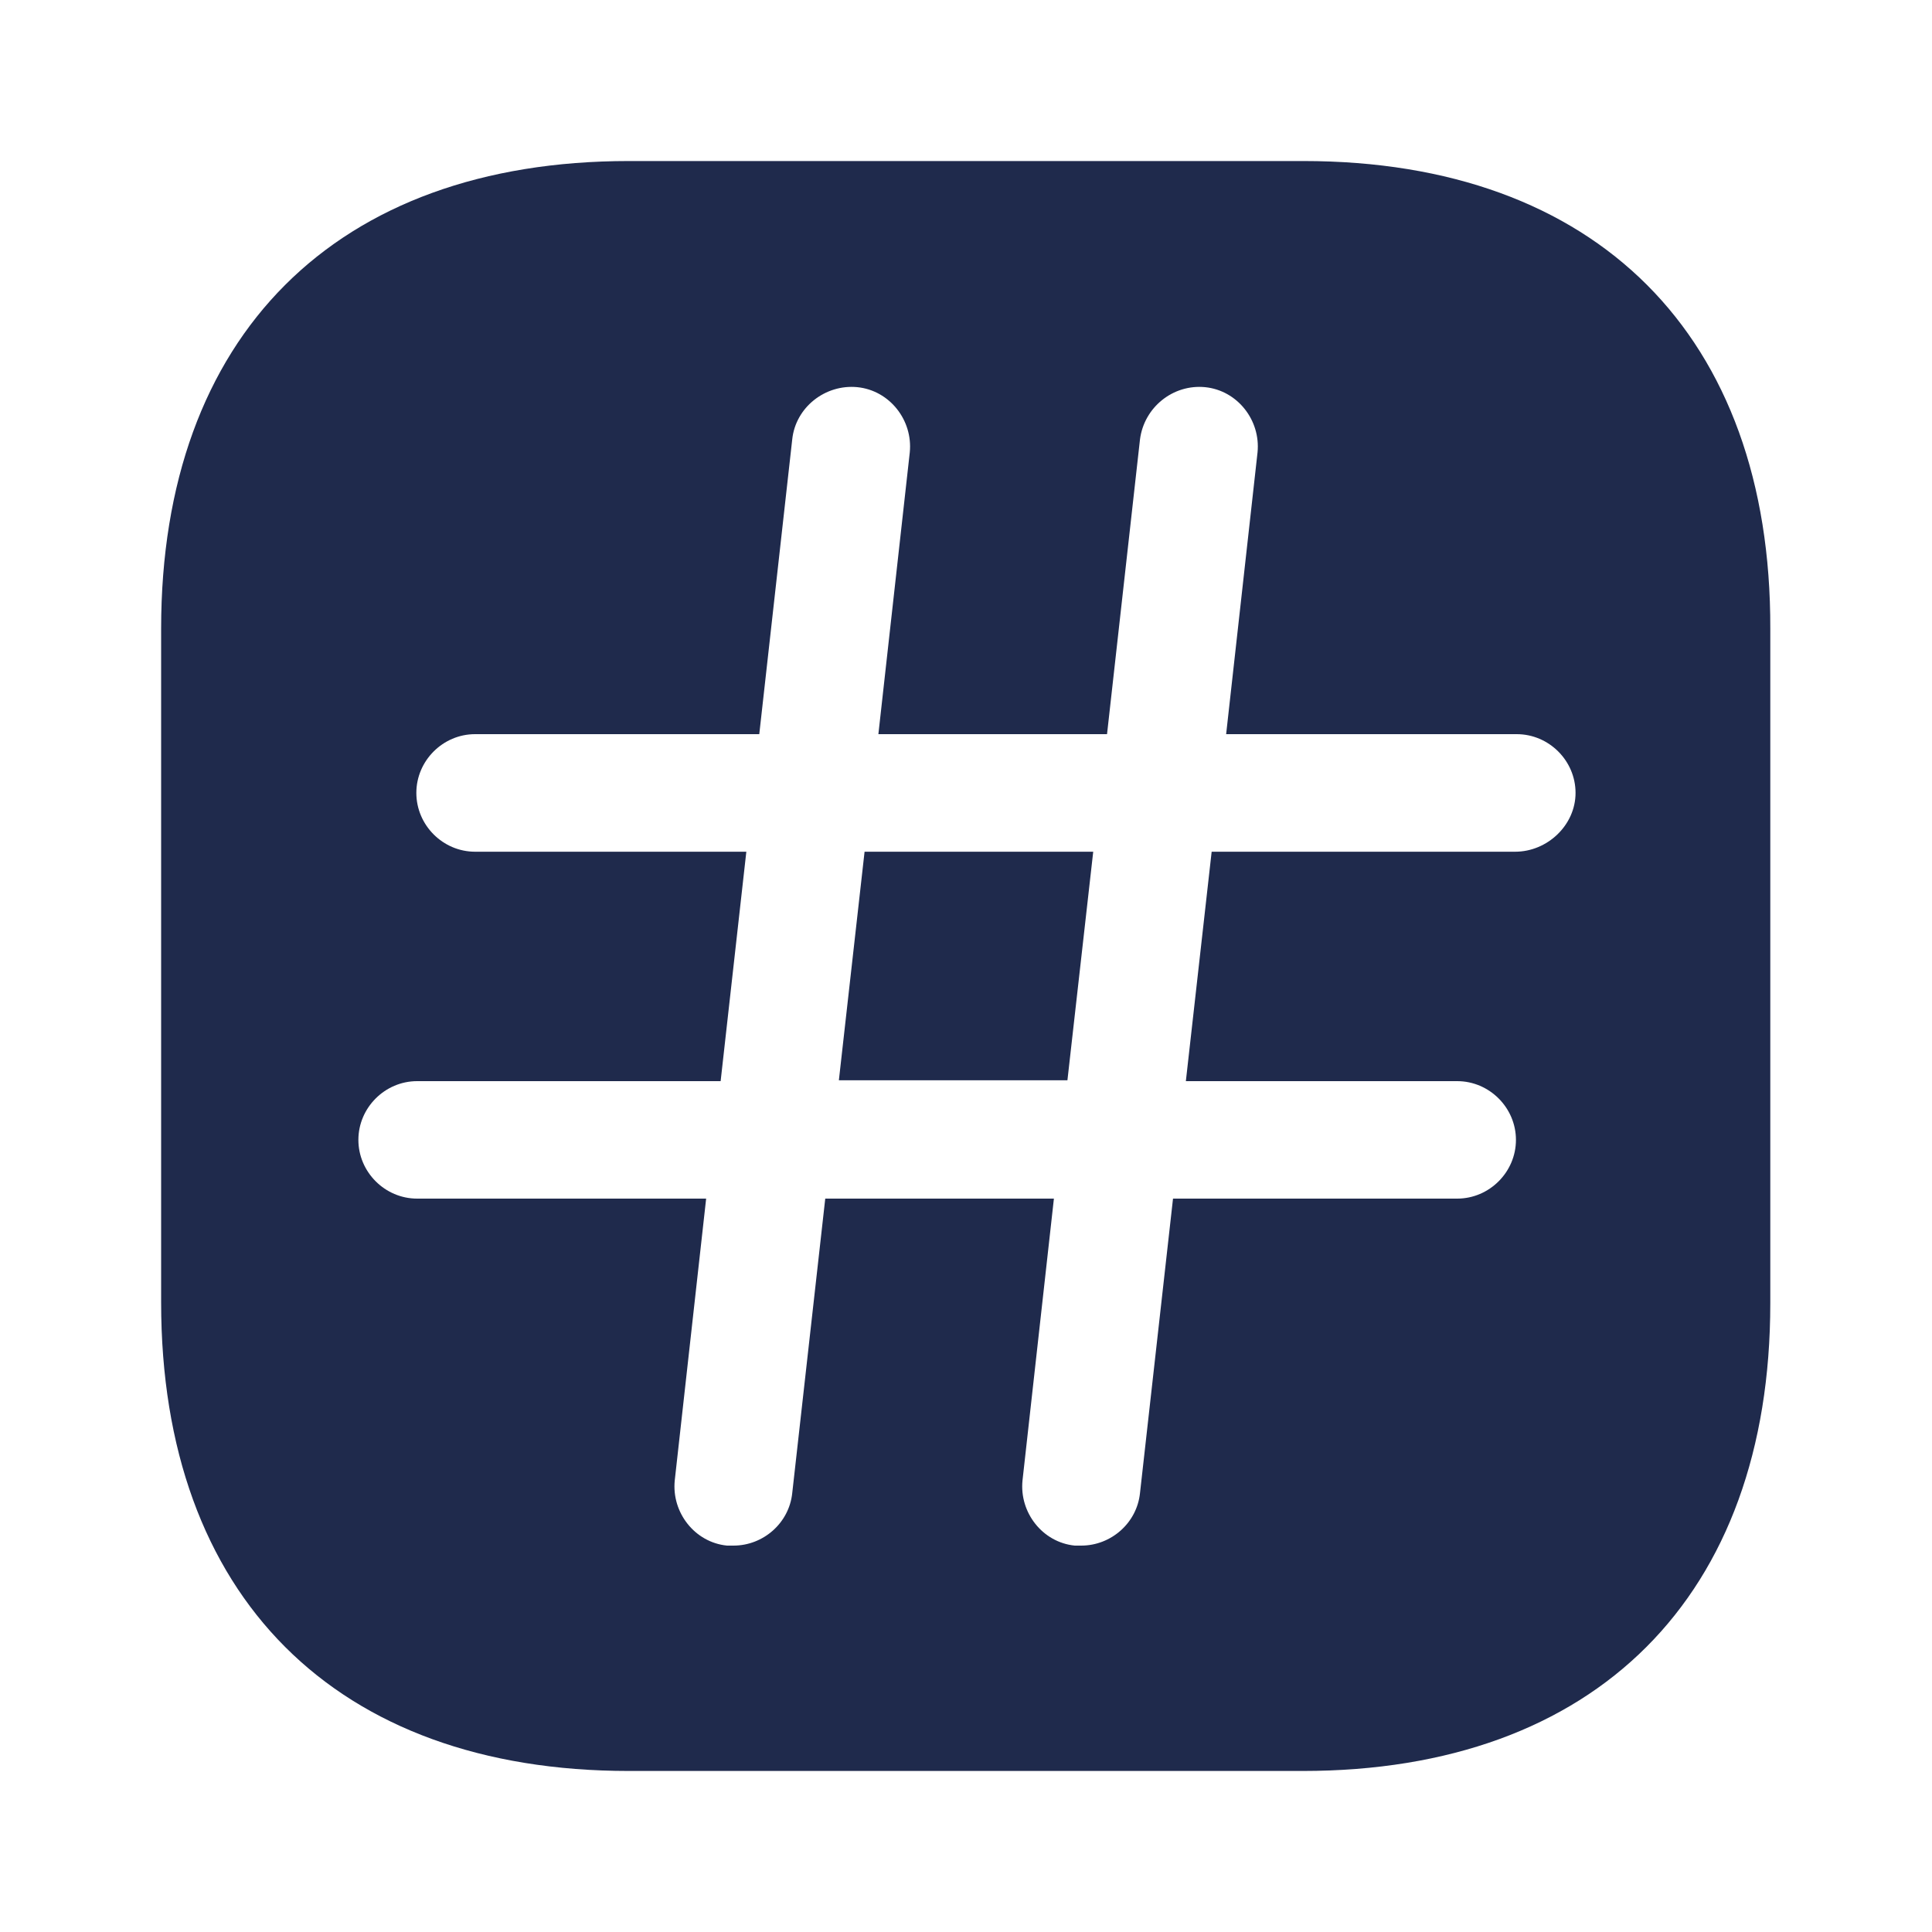 <svg width="20" height="20" viewBox="0 0 20 20" fill="none" xmlns="http://www.w3.org/2000/svg">
<path d="M8.684 11.183H11.05L11.317 8.817H8.95L8.684 11.183Z" fill="#1F2A4C"/>
<path d="M13.493 1.667H6.51C3.476 1.667 1.668 3.475 1.668 6.508V13.483C1.668 16.525 3.476 18.333 6.51 18.333H13.485C16.518 18.333 18.326 16.525 18.326 13.492V6.508C18.335 3.475 16.526 1.667 13.493 1.667ZM15.685 8.817H12.543L12.276 11.192H15.085C15.418 11.192 15.693 11.467 15.693 11.8C15.693 12.133 15.418 12.408 15.085 12.408H12.143L11.801 15.458C11.768 15.767 11.501 16 11.193 16C11.168 16 11.151 16 11.126 16C10.793 15.967 10.551 15.658 10.585 15.325L10.91 12.408H8.543L8.201 15.458C8.168 15.767 7.901 16 7.593 16C7.568 16 7.551 16 7.526 16C7.193 15.967 6.951 15.658 6.985 15.325L7.31 12.408H4.318C3.985 12.408 3.71 12.133 3.71 11.8C3.71 11.467 3.985 11.192 4.318 11.192H7.46L7.726 8.817H4.918C4.585 8.817 4.31 8.542 4.31 8.208C4.31 7.875 4.585 7.6 4.918 7.6H7.86L8.201 4.55C8.235 4.217 8.543 3.975 8.876 4.008C9.21 4.042 9.451 4.35 9.418 4.683L9.093 7.6H11.46L11.801 4.55C11.843 4.217 12.143 3.975 12.476 4.008C12.81 4.042 13.051 4.35 13.018 4.683L12.693 7.6H15.701C16.035 7.6 16.31 7.875 16.31 8.208C16.31 8.542 16.018 8.817 15.685 8.817Z" fill="#1F2A4C"/>
</svg>
